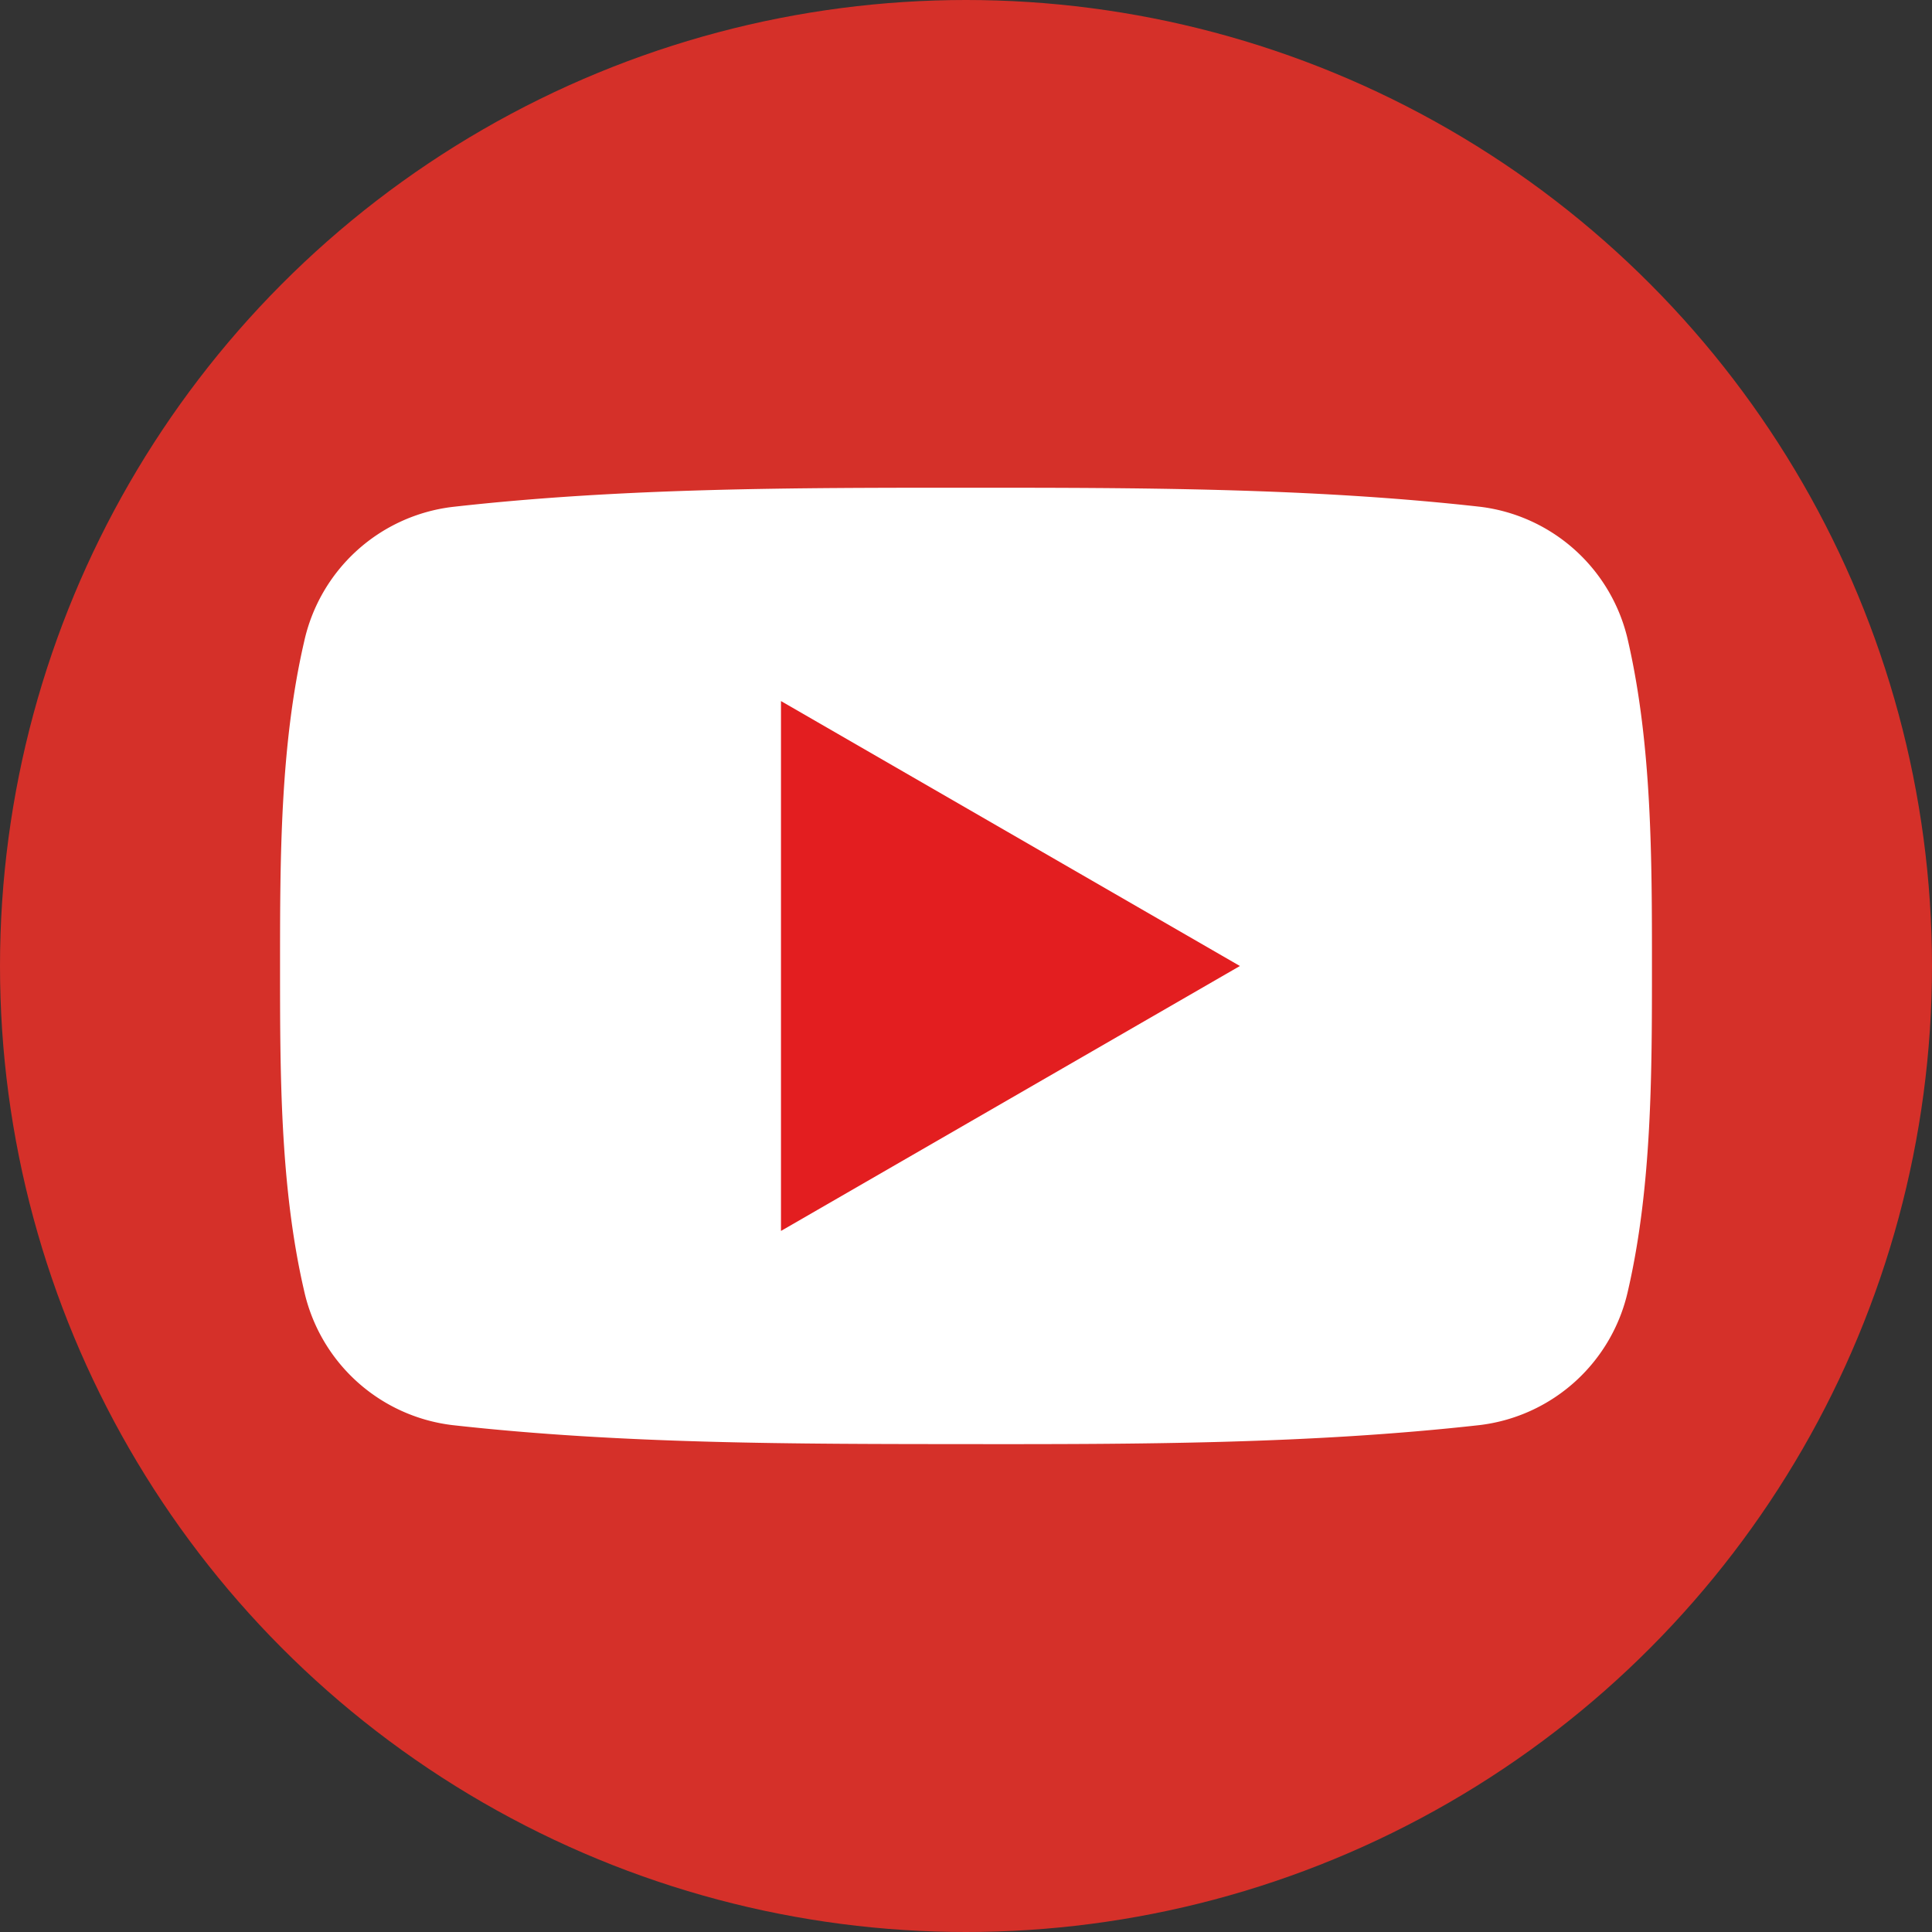 <svg xmlns="http://www.w3.org/2000/svg" viewBox="0 0 122.8 122.8"><rect x="0" y="0" width="122.8" height="122.8" fill="#333333" stroke="none"/><defs><style>.cls-1{fill:#d53029;}.cls-2{fill:#fff;}.cls-2,.cls-3{fill-rule:evenodd;}.cls-3{fill:#e31e20;}</style></defs><title>アセット 7</title><g id="レイヤー_2" data-name="レイヤー 2"><g id="LogoMark"><circle class="cls-1" cx="61.4" cy="61.4" r="61.4"/><path class="cls-2" d="M105,61.41c0,6.8,0,14-1.52,20.61a11,11,0,0,1-9.43,8.56C83.24,91.79,72.29,91.8,61.4,91.79s-21.85,0-32.66-1.21A11,11,0,0,1,19.32,82C17.8,75.41,17.8,68.21,17.8,61.41s0-14,1.53-20.62a11,11,0,0,1,9.43-8.57C39.57,31,50.52,31,61.41,31s21.85,0,32.66,1.21a11,11,0,0,1,9.42,8.57C105,47.4,105,54.6,105,61.41"/><polygon class="cls-3" points="49.64 44.56 78.81 61.4 49.64 78.24 49.64 44.56"/></g></g></svg>